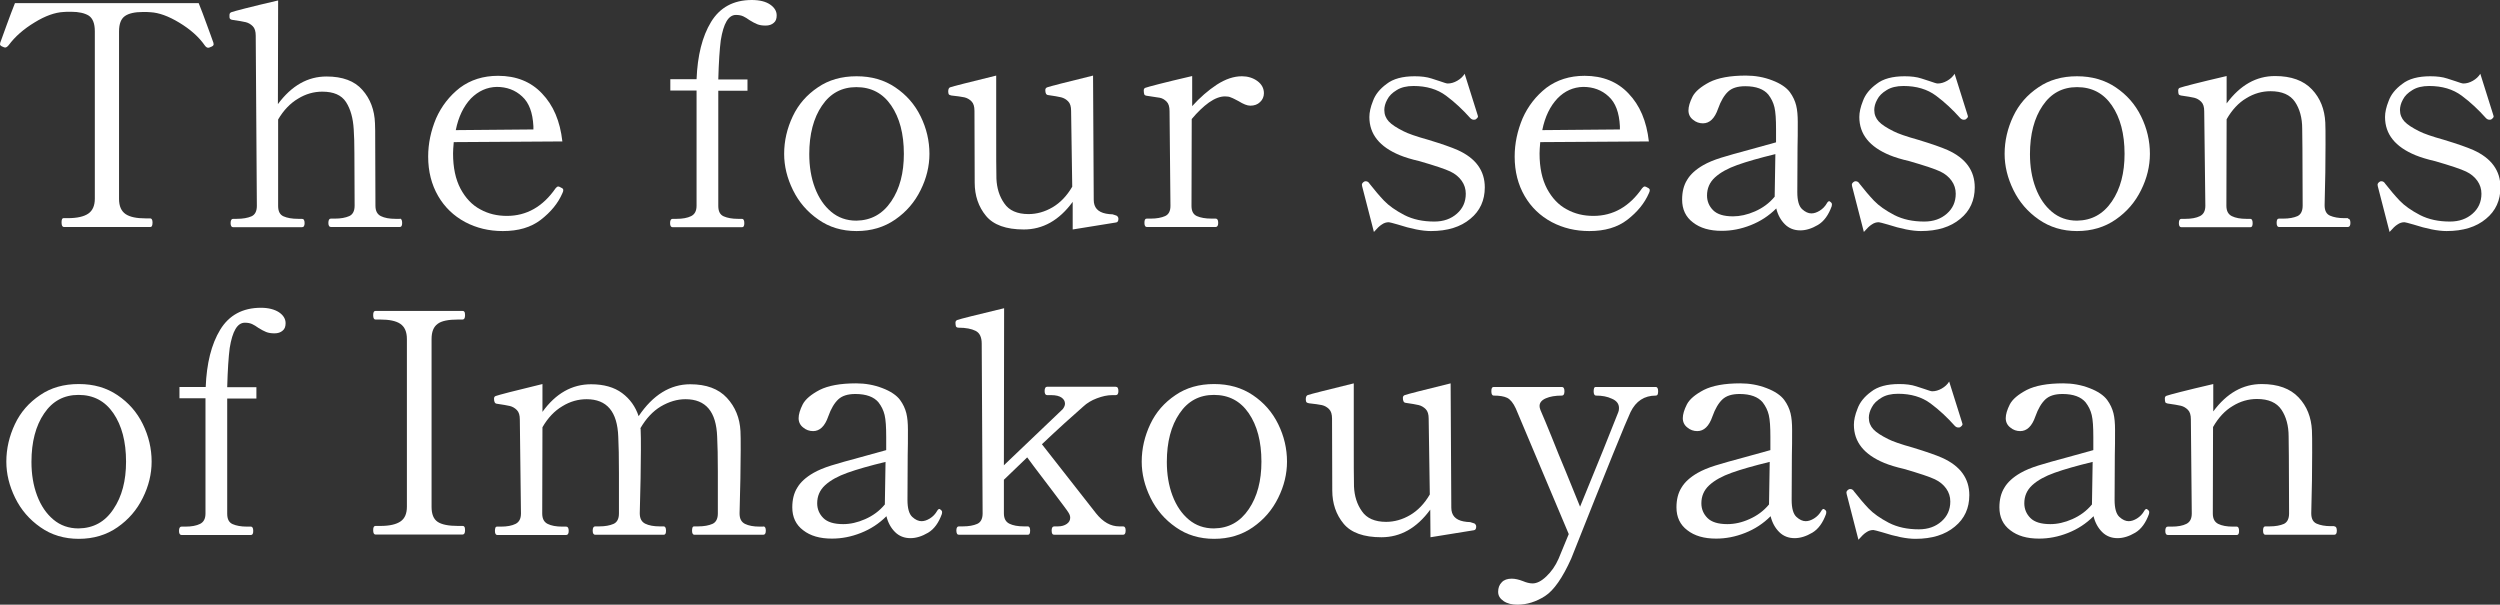<?xml version="1.0" encoding="utf-8"?>
<!-- Generator: Adobe Illustrator 28.0.0, SVG Export Plug-In . SVG Version: 6.00 Build 0)  -->
<svg version="1.1" id="レイヤー_1" xmlns="http://www.w3.org/2000/svg" xmlns:xlink="http://www.w3.org/1999/xlink" x="0px"
	 y="0px" viewBox="0 0 1104.7 267.2" style="enable-background:new 0 0 1104.7 267.2;" xml:space="preserve">
<rect x="0" y="0" width="1104.7" height="267.2" fill="#333333" stroke="none"/>
<style type="text/css">
	.st0{fill:#FFFFFF;}
</style>
<g>
	<g>
		<path class="st0" d="M28,100.2c-0.5,0-0.8-0.7-0.8-2c0-1.2,0.3-1.8,0.8-1.8h2c4.1,0,7.1-0.7,9-2c1.9-1.3,2.9-3.5,2.9-6.6v-74
			c0-3.4-0.9-5.7-2.7-6.9c-1.8-1.1-4.4-1.7-7.8-1.7c-1.4,0-2.5,0-3.4,0.1c-3.7,0.2-8,1.7-12.7,4.6c-4.8,2.9-8.6,6.2-11.5,10.1
			c-0.5,0.6-1,1-1.5,1c-0.3,0-0.6-0.1-1-0.3C0.5,20.4,0,20,0,19.6l0.1-0.7c0.6-1.7,1.6-4.4,2.9-8c1.3-3.6,2.5-6.7,3.6-9.5h81.2
			c1.1,2.7,2.3,5.9,3.6,9.5c1.3,3.6,2.3,6.2,2.9,8l0.1,0.7c0,0.5-0.5,0.9-1.4,1.2c-0.4,0.2-0.7,0.3-1,0.3c-0.5,0-1-0.3-1.5-1
			C87.8,16.2,84,12.9,79.2,10c-4.8-2.9-9-4.4-12.7-4.6c-0.8-0.1-2-0.1-3.4-0.1c-3.5,0-6.2,0.6-7.9,1.8c-1.7,1.2-2.6,3.4-2.6,6.8v74
			c0,3.2,1,5.4,2.9,6.7c1.9,1.3,4.9,1.9,8.9,1.9h2c0.6,0,1,0.6,1,1.8c0,1.4-0.3,2-1,2H28z"/>
		<path class="st0" d="M176.7,96.6c0.6,0,1,0.6,1,1.9c0,1.2-0.3,1.8-1,1.8h-30.5c-0.7,0-1.1-0.6-1.1-1.8c0-1.3,0.4-1.9,1.1-1.9h1.8
			c2.6,0,4.7-0.4,6.3-1.1c1.6-0.7,2.4-2.3,2.4-4.6l-0.1-23.1c0-4.3-0.1-7.8-0.3-10.7c-0.3-4.9-1.4-8.9-3.4-12
			c-2-3.1-5.5-4.6-10.5-4.6c-3.7,0-7.3,1-10.7,3.1c-3.4,2-6.4,5.1-8.8,9.2v38.2c0,2.4,0.8,3.9,2.4,4.6c1.6,0.7,3.7,1.1,6.5,1.1h1.6
			c0.8,0,1.2,0.6,1.2,1.9c0,1.2-0.4,1.8-1.2,1.8H103c-0.7,0-1.1-0.6-1.1-1.8c0-1.3,0.4-1.9,1.1-1.9h1.6c2.7,0,4.9-0.4,6.5-1.1
			c1.6-0.7,2.4-2.3,2.4-4.6L113,15.8c0-1.9-0.4-3.3-1.3-4.2c-0.9-0.9-1.9-1.5-3.1-1.8c-1.2-0.3-3.1-0.6-5.8-1
			c-0.9-0.1-1.4-0.5-1.4-1.2v-1c0-0.6,0.3-1,0.8-1.2c1.4-0.5,8.2-2.3,20.7-5.2L122.8,46c6.1-8.2,13.2-12.2,21.5-12.2
			c7.1,0,12.4,2,15.8,5.9c3.5,3.9,5.4,8.9,5.6,14.8c0.1,1.5,0.1,4.3,0.1,8.4l0.1,28c0,2.3,0.8,3.8,2.4,4.6c1.6,0.8,3.8,1.2,6.4,1.2
			H176.7z"/>
		<path class="st0" d="M248.9,84c0,0.4-0.1,0.8-0.4,1.4c-1.9,4.4-5.1,8.3-9.5,11.7c-4.4,3.4-10,5-16.8,5c-6.1,0-11.6-1.3-16.7-4
			c-5-2.7-9-6.5-11.9-11.5c-2.9-5-4.4-10.8-4.4-17.4c0-5.8,1.2-11.4,3.5-16.9c2.4-5.4,5.9-9.9,10.5-13.5c4.7-3.5,10.3-5.3,16.9-5.3
			c8,0,14.5,2.6,19.4,7.8c5,5.2,8,12.2,9,21.2l-48,0.3c-0.2,2.2-0.3,3.9-0.3,5c0,6.3,1.1,11.4,3.3,15.6c2.2,4.1,5.1,7.2,8.7,9.1
			c3.6,2,7.5,2.9,11.8,2.9c8.7,0,15.9-4.1,21.5-12.2c0.4-0.5,0.8-0.8,1.2-0.8c0.3,0,0.7,0.2,1.2,0.5C248.7,83.2,248.9,83.6,248.9,84
			z M208.1,43.5c-3.2,3.4-5.5,8-6.7,14l34.3-0.3v-1.4c-0.3-6-1.9-10.4-5-13.2c-3-2.8-6.8-4.2-11.2-4.2
			C215.2,38.5,211.4,40.2,208.1,43.5z"/>
		<path class="st0" d="M340.3,2c1.9,1.3,2.9,2.9,2.9,4.8c0,1.5-0.4,2.6-1.3,3.3c-0.9,0.8-2.1,1.2-3.6,1.2c-1.5,0-2.7-0.2-3.7-0.6
			c-1-0.4-2.1-1-3.4-1.8c-1-0.7-1.9-1.3-2.8-1.7c-0.9-0.4-1.9-0.6-3.2-0.6c-3.3,0-5.5,3.7-6.7,11.2c-0.5,3.9-0.9,9.7-1.1,17.3h12.9
			v5h-12.9v50.9c0,2.4,0.8,3.9,2.4,4.6c1.6,0.7,3.7,1.1,6.3,1.1h1.8c0.6,0,1,0.6,1,1.9c0,1.2-0.3,1.8-1,1.8h-30.7
			c-0.7,0-1.1-0.6-1.1-1.8c0-1.3,0.4-1.9,1.1-1.9h1.8c2.6,0,4.8-0.4,6.4-1.2c1.6-0.8,2.4-2.3,2.4-4.6V40h-11.6v-5h11.6
			c0.4-10.4,2.5-18.9,6.4-25.3c3.9-6.4,9.9-9.7,18-9.7C335.7,0,338.4,0.7,340.3,2z"/>
		<path class="st0" d="M361.6,97c-4.9-3.4-8.6-7.7-11.2-13c-2.6-5.3-3.9-10.6-3.9-16c0-5.8,1.3-11.3,3.8-16.6
			c2.5-5.3,6.2-9.5,11.1-12.8c4.8-3.3,10.5-4.9,17.1-4.9s12.2,1.6,17.1,4.9s8.6,7.5,11.2,12.8c2.6,5.3,3.9,10.8,3.9,16.6
			c0,5.4-1.3,10.8-3.9,16c-2.6,5.3-6.3,9.6-11.2,13s-10.6,5.1-17.1,5.1C372,102.1,366.4,100.4,361.6,97z M393.8,89
			c3.8-5.6,5.6-12.6,5.6-21c0-8.9-1.9-16-5.6-21.4c-3.7-5.4-8.8-8.1-15.4-8.1c-6.4,0-11.5,2.7-15.2,8.2c-3.7,5.4-5.6,12.6-5.6,21.4
			c0,5.4,0.8,10.4,2.5,14.9c1.7,4.5,4.1,8,7.2,10.6s6.8,3.9,11.1,3.9C384.9,97.4,390,94.6,393.8,89z"/>
		<path class="st0" d="M493.7,95.5c0.3,0.3,0.5,0.7,0.5,1.2c0,0.9-0.3,1.5-1,1.6l-19.2,3.1L474,89.2c-6,8.2-13.2,12.2-21.6,12.2
			c-7.8,0-13.4-2-16.7-6c-3.3-4-5-8.9-5-14.7l-0.1-31.7c0-1.9-0.4-3.3-1.3-4.2c-0.9-0.9-1.9-1.5-3.2-1.8c-1.3-0.3-3.2-0.5-5.7-0.8
			c-0.6-0.1-1-0.3-1.2-0.6c-0.1-0.3-0.2-0.7-0.2-1.2c0-1,0.3-1.6,0.8-1.8c1.4-0.5,8.2-2.2,20.4-5.2v20.3c0,14.7,0,23.1,0.1,25.3
			c0.2,4.2,1.3,7.8,3.5,10.9c2.1,3.1,5.7,4.7,10.7,4.7c3.6,0,7.2-1,10.6-3c3.4-2,6.3-5,8.7-9.1l-0.5-33.5c0-1.9-0.4-3.3-1.3-4.2
			c-0.9-0.9-1.9-1.5-3.1-1.8c-1.2-0.3-3.1-0.6-5.8-1c-0.8-0.1-1.2-0.8-1.2-2.2c0-0.6,0.3-1,0.8-1.2c1.4-0.5,8.1-2.2,20.3-5.2
			l0.3,54.9c0,3.4,1.8,5.4,5.4,6.1c1.1,0.2,2,0.3,2.9,0.3C492.7,95.1,493.4,95.2,493.7,95.5z"/>
		<path class="st0" d="M555.6,35.8c1.9,1.4,2.9,3.2,2.9,5.4c0,1.5-0.6,2.9-1.7,3.9c-1.1,1.1-2.6,1.6-4.3,1.6c-1.4,0-3.1-0.7-5.2-2
			c-1.4-0.7-2.4-1.3-3.3-1.6c-0.8-0.4-1.7-0.5-2.7-0.5c-2.2,0-4.5,0.9-7.1,2.7c-2.5,1.8-5.1,4.3-7.6,7.3L526.5,91
			c0,2.3,0.8,3.8,2.4,4.5c1.6,0.7,3.7,1.1,6.5,1.1h1.8c0.7,0,1.1,0.6,1.1,1.9c0,1.2-0.4,1.8-1.1,1.8h-30.5c-0.6,0-1-0.6-1-1.8
			c0-1.3,0.3-1.9,1-1.9h1.8c2.6,0,4.7-0.4,6.3-1.1c1.6-0.7,2.4-2.2,2.4-4.5l-0.4-41.9c0-1.9-0.4-3.3-1.3-4.2c-0.9-0.9-1.9-1.5-3-1.7
			c-1.1-0.2-3.1-0.5-5.9-0.9c-0.5-0.1-0.9-0.3-1-0.7c-0.1-0.4-0.2-0.9-0.2-1.6c0-0.6,0.2-1,0.7-1.2c1.4-0.5,8.2-2.3,20.7-5.2v13.3
			c3.4-3.8,7.1-7,10.9-9.5c3.9-2.5,7.5-3.7,11.1-3.7C551.3,33.7,553.7,34.4,555.6,35.8z"/>
		<path class="st0" d="M601.9,82.3l-0.1-0.7c0-0.5,0.4-1,1.1-1.4c0.2-0.1,0.4-0.1,0.7-0.1c0.6,0,1.2,0.4,1.6,1.1
			c2.2,2.8,4.3,5.3,6.4,7.5c2.1,2.2,5.1,4.3,8.9,6.3c3.9,2,8.3,2.9,13.3,2.9c4.1,0,7.4-1.2,10-3.5c2.6-2.3,3.9-5.2,3.9-8.8
			c0-2.1-0.6-4-1.8-5.7c-1.2-1.7-2.9-3.1-5-4.1c-2.3-1.1-6.8-2.6-13.7-4.6c-3.5-0.8-6.4-1.7-8.6-2.6c-9-3.7-13.5-9.3-13.5-16.9
			c0-2,0.5-4.4,1.6-7.1c1-2.8,3-5.3,6-7.5c2.9-2.3,7.1-3.4,12.4-3.4c2.9,0,5.4,0.3,7.5,1c2.1,0.7,3.4,1.1,3.7,1.2
			c1.7,0.6,2.9,1,3.4,1c1.4,0,2.8-0.4,4.2-1.2c1.4-0.8,2.5-1.8,3.3-3.1l5.6,17.8l0.3,1c0,0.5-0.4,0.9-1.1,1.4
			c-0.2,0.1-0.5,0.1-0.8,0.1c-0.5,0-1-0.2-1.5-0.7c-3.3-3.7-6.8-7-10.7-9.9c-3.9-2.9-8.7-4.3-14.4-4.3c-3,0-5.5,0.6-7.4,1.8
			c-2,1.2-3.4,2.6-4.2,4.2c-0.9,1.6-1.3,3.2-1.3,4.6c0,2,0.7,3.7,2,5.1c1.3,1.4,3.5,2.8,6.5,4.3c1.9,1,5.6,2.3,11,3.8
			c5.9,1.8,10.2,3.3,12.9,4.5c8,3.6,12,9.1,12,16.5c0,5.7-2.1,10.4-6.4,13.9c-4.3,3.6-10.1,5.4-17.4,5.4c-3.9,0-8.8-1-14.7-2.9
			c-2.2-0.6-3.5-1-3.9-1c-1.1,0-2.1,0.3-3.1,1c-1,0.6-2.1,1.7-3.5,3.3L601.9,82.3z"/>
		<path class="st0" d="M729,84c0,0.4-0.1,0.8-0.4,1.4c-1.9,4.4-5.1,8.3-9.5,11.7c-4.4,3.4-10,5-16.8,5c-6.1,0-11.6-1.3-16.7-4
			c-5-2.7-9-6.5-11.9-11.5c-2.9-5-4.4-10.8-4.4-17.4c0-5.8,1.2-11.4,3.5-16.9c2.4-5.4,5.9-9.9,10.5-13.5c4.7-3.5,10.3-5.3,16.9-5.3
			c8,0,14.5,2.6,19.4,7.8c5,5.2,8,12.2,9,21.2l-48,0.3c-0.2,2.2-0.3,3.9-0.3,5c0,6.3,1.1,11.4,3.3,15.6c2.2,4.1,5.1,7.2,8.7,9.1
			c3.6,2,7.5,2.9,11.8,2.9c8.7,0,15.9-4.1,21.5-12.2c0.4-0.5,0.8-0.8,1.2-0.8c0.3,0,0.7,0.2,1.2,0.5C728.7,83.2,729,83.6,729,84z
			 M688.2,43.5c-3.2,3.4-5.5,8-6.7,14l34.3-0.3v-1.4c-0.3-6-1.9-10.4-5-13.2c-3-2.8-6.8-4.2-11.2-4.2
			C695.2,38.5,691.4,40.2,688.2,43.5z"/>
		<path class="st0" d="M809.5,90.3l-0.1,0.8c-1.4,3.9-3.4,6.7-6.1,8.3s-5.3,2.4-7.8,2.4c-2.7,0-5-0.9-6.8-2.7
			c-1.8-1.8-3.1-4.1-3.8-7c-3.3,3.3-7,5.7-11.3,7.4c-4.3,1.7-8.5,2.5-12.8,2.5c-5.3,0-9.5-1.2-12.7-3.7c-3.2-2.4-4.8-5.8-4.8-10.1
			c0-3.4,0.7-6.3,2.2-8.7c1.4-2.4,3.8-4.6,7.1-6.5c2.1-1.2,4.7-2.3,7.9-3.3c3.2-1,7.5-2.2,13.1-3.7l11.2-3.1v-5.8
			c0-4.4-0.2-7.6-0.7-9.7c-0.5-2.1-1.4-3.9-2.7-5.6c-2-2.4-5.4-3.7-10.2-3.7c-3.4,0-5.9,0.8-7.6,2.4c-1.7,1.6-3.2,4.1-4.4,7.5
			c-1.5,4.4-3.8,6.5-6.7,6.5c-1.6,0-3.1-0.5-4.4-1.6c-1.3-1-2-2.4-2-4.1c0-1.7,0.6-3.7,1.8-6.1c1.2-2.3,3.7-4.4,7.5-6.4
			c3.8-1.9,9.1-2.9,16.1-2.9c4.1,0,8,0.7,11.6,2.1c3.7,1.4,6.3,3.2,7.8,5.2c1.4,1.9,2.3,3.9,2.8,5.9c0.5,2,0.7,4.5,0.7,7.3
			c0,4.3,0,8-0.1,11.3l-0.1,19.7c0,3.7,0.7,6.2,2.1,7.5c1.4,1.3,2.8,1.9,4.1,1.9c1.2,0,2.4-0.4,3.7-1.2c1.3-0.8,2.4-1.9,3.3-3.5
			c0.3-0.5,0.6-0.7,1-0.7C809.1,89.4,809.5,89.7,809.5,90.3z M775.5,93.4c3.4-1.5,6.3-3.6,8.7-6.5v-0.4l0.3-18.4
			c-7,1.7-12.6,3.3-16.8,4.8c-4.2,1.5-7.5,3.3-9.9,5.5c-2.4,2.2-3.5,4.9-3.5,8c0,2.5,0.9,4.7,2.7,6.5c1.8,1.8,4.7,2.7,8.8,2.7
			C768.8,95.6,772.1,94.9,775.5,93.4z"/>
		<path class="st0" d="M818.4,82.3l-0.1-0.7c0-0.5,0.4-1,1.1-1.4c0.2-0.1,0.4-0.1,0.7-0.1c0.6,0,1.2,0.4,1.6,1.1
			c2.2,2.8,4.3,5.3,6.4,7.5c2.1,2.2,5.1,4.3,8.9,6.3c3.9,2,8.3,2.9,13.3,2.9c4.1,0,7.4-1.2,10-3.5c2.6-2.3,3.9-5.2,3.9-8.8
			c0-2.1-0.6-4-1.8-5.7c-1.2-1.7-2.9-3.1-5-4.1c-2.3-1.1-6.8-2.6-13.7-4.6c-3.5-0.8-6.4-1.7-8.6-2.6c-9-3.7-13.5-9.3-13.5-16.9
			c0-2,0.5-4.4,1.6-7.1c1-2.8,3-5.3,6-7.5c2.9-2.3,7.1-3.4,12.4-3.4c2.9,0,5.4,0.3,7.5,1c2.1,0.7,3.4,1.1,3.7,1.2
			c1.7,0.6,2.9,1,3.4,1c1.4,0,2.8-0.4,4.2-1.2c1.4-0.8,2.5-1.8,3.3-3.1l5.6,17.8l0.3,1c0,0.5-0.4,0.9-1.1,1.4
			c-0.2,0.1-0.5,0.1-0.8,0.1c-0.5,0-1-0.2-1.5-0.7c-3.3-3.7-6.8-7-10.7-9.9c-3.9-2.9-8.7-4.3-14.4-4.3c-3,0-5.5,0.6-7.4,1.8
			c-2,1.2-3.4,2.6-4.2,4.2c-0.9,1.6-1.3,3.2-1.3,4.6c0,2,0.7,3.7,2,5.1c1.3,1.4,3.5,2.8,6.5,4.3c1.9,1,5.6,2.3,11,3.8
			c5.9,1.8,10.2,3.3,12.9,4.5c8,3.6,12,9.1,12,16.5c0,5.7-2.1,10.4-6.4,13.9c-4.3,3.6-10.1,5.4-17.4,5.4c-3.9,0-8.8-1-14.7-2.9
			c-2.2-0.6-3.5-1-3.9-1c-1.1,0-2.1,0.3-3.1,1c-1,0.6-2.1,1.7-3.5,3.3L818.4,82.3z"/>
		<path class="st0" d="M900.9,97c-4.9-3.4-8.6-7.7-11.2-13c-2.6-5.3-3.9-10.6-3.9-16c0-5.8,1.3-11.3,3.8-16.6
			c2.5-5.3,6.2-9.5,11.1-12.8c4.8-3.3,10.5-4.9,17.1-4.9c6.5,0,12.2,1.6,17.1,4.9c4.9,3.3,8.6,7.5,11.2,12.8
			c2.6,5.3,3.9,10.8,3.9,16.6c0,5.4-1.3,10.8-3.9,16c-2.6,5.3-6.3,9.6-11.2,13c-4.9,3.4-10.6,5.1-17.1,5.1
			C911.4,102.1,905.8,100.4,900.9,97z M933.2,89c3.8-5.6,5.6-12.6,5.6-21c0-8.9-1.9-16-5.6-21.4c-3.7-5.4-8.8-8.1-15.4-8.1
			c-6.4,0-11.5,2.7-15.2,8.2c-3.7,5.4-5.6,12.6-5.6,21.4c0,5.4,0.8,10.4,2.5,14.9c1.7,4.5,4.1,8,7.2,10.6s6.8,3.9,11.1,3.9
			C924.3,97.4,929.4,94.6,933.2,89z"/>
		<path class="st0" d="M1037.5,96.6c0.7,0,1.1,0.6,1.1,1.9c0,1.2-0.4,1.8-1.1,1.8h-30.5c-0.6,0-1-0.6-1-1.8c0-1.3,0.3-1.9,1-1.9h1.9
			c2.6,0,4.7-0.4,6.3-1.1c1.5-0.7,2.3-2.3,2.3-4.6l-0.1-25.3l-0.1-8.7c0-4.8-1.1-8.8-3.2-11.9c-2.1-3.1-5.7-4.7-10.8-4.7
			c-3.7,0-7.3,1-10.7,3.1c-3.4,2-6.3,5.1-8.7,9.3l-0.1,38.2c0,2.3,0.8,3.8,2.4,4.6c1.6,0.8,3.8,1.2,6.4,1.2h1.8c0.6,0,1,0.6,1,1.9
			c0,1.2-0.3,1.8-1,1.8h-30.5c-0.7,0-1.1-0.6-1.1-1.8c0-1.3,0.4-1.9,1.1-1.9h1.8c2.6,0,4.8-0.4,6.4-1.2c1.6-0.8,2.4-2.3,2.4-4.6
			L974,49.2c0-1.9-0.4-3.3-1.3-4.2c-0.9-0.9-1.9-1.5-3.1-1.8c-1.2-0.3-3.2-0.6-5.9-1c-0.5-0.1-0.9-0.3-1-0.6
			c-0.1-0.3-0.2-0.8-0.2-1.6c0-0.6,0.2-1,0.7-1.2c1.4-0.5,8.2-2.3,20.7-5.2v12.1c6-8.1,13.1-12.1,21.4-12.1c7.2,0,12.6,2,16.3,5.9
			c3.7,3.9,5.6,8.8,5.9,14.6c0.1,1.6,0.1,4.9,0.1,9.8c0,7.4-0.1,16.4-0.4,26.8c0,2.4,0.8,3.9,2.4,4.6c1.6,0.7,3.7,1.1,6.3,1.1
			H1037.5z"/>
		<path class="st0" d="M1050.7,82.3l-0.1-0.7c0-0.5,0.4-1,1.1-1.4c0.2-0.1,0.4-0.1,0.7-0.1c0.6,0,1.2,0.4,1.6,1.1
			c2.2,2.8,4.3,5.3,6.4,7.5c2.1,2.2,5.1,4.3,8.9,6.3c3.9,2,8.3,2.9,13.3,2.9c4.1,0,7.4-1.2,10-3.5c2.6-2.3,3.9-5.2,3.9-8.8
			c0-2.1-0.6-4-1.8-5.7c-1.2-1.7-2.9-3.1-5-4.1c-2.3-1.1-6.8-2.6-13.7-4.6c-3.5-0.8-6.4-1.7-8.6-2.6c-9-3.7-13.5-9.3-13.5-16.9
			c0-2,0.5-4.4,1.6-7.1c1-2.8,3-5.3,6-7.5c2.9-2.3,7.1-3.4,12.4-3.4c2.9,0,5.4,0.3,7.5,1c2.1,0.7,3.4,1.1,3.7,1.2
			c1.7,0.6,2.9,1,3.4,1c1.4,0,2.8-0.4,4.2-1.2c1.4-0.8,2.5-1.8,3.3-3.1l5.6,17.8l0.3,1c0,0.5-0.4,0.9-1.1,1.4
			c-0.2,0.1-0.5,0.1-0.8,0.1c-0.5,0-1-0.2-1.5-0.7c-3.3-3.7-6.8-7-10.7-9.9c-3.9-2.9-8.7-4.3-14.4-4.3c-3,0-5.5,0.6-7.4,1.8
			c-2,1.2-3.4,2.6-4.2,4.2c-0.9,1.6-1.3,3.2-1.3,4.6c0,2,0.7,3.7,2,5.1c1.3,1.4,3.5,2.8,6.5,4.3c1.9,1,5.6,2.3,11,3.8
			c5.9,1.8,10.2,3.3,12.9,4.5c8,3.6,12,9.1,12,16.5c0,5.7-2.1,10.4-6.4,13.9c-4.3,3.6-10.1,5.4-17.4,5.4c-3.9,0-8.8-1-14.7-2.9
			c-2.2-0.6-3.5-1-3.9-1c-1.1,0-2.1,0.3-3.1,1c-1,0.6-2.1,1.7-3.5,3.3L1050.7,82.3z"/>
		<path class="st0" d="M17.9,233c-4.9-3.4-8.6-7.7-11.2-13c-2.6-5.3-3.9-10.6-3.9-16c0-5.8,1.3-11.3,3.8-16.6
			c2.5-5.3,6.2-9.5,11.1-12.8c4.8-3.3,10.5-4.9,17.1-4.9s12.2,1.6,17.1,4.9c4.9,3.3,8.6,7.5,11.2,12.8c2.6,5.3,3.9,10.8,3.9,16.6
			c0,5.4-1.3,10.8-3.9,16c-2.6,5.3-6.3,9.6-11.2,13c-4.9,3.4-10.6,5.1-17.1,5.1C28.4,238.1,22.7,236.4,17.9,233z M50.1,225
			c3.8-5.6,5.6-12.6,5.6-21c0-8.9-1.9-16-5.6-21.4c-3.7-5.4-8.8-8.1-15.4-8.1c-6.4,0-11.5,2.7-15.2,8.2c-3.7,5.4-5.6,12.6-5.6,21.4
			c0,5.4,0.8,10.4,2.5,14.9c1.7,4.5,4.1,8,7.2,10.6s6.8,3.9,11.1,3.9C41.3,233.4,46.4,230.6,50.1,225z"/>
		<path class="st0" d="M123.3,138c1.9,1.3,2.9,2.9,2.9,4.8c0,1.5-0.4,2.6-1.3,3.3c-0.9,0.8-2.1,1.2-3.6,1.2c-1.5,0-2.7-0.2-3.7-0.6
			c-1-0.4-2.1-1-3.4-1.8c-1-0.7-1.9-1.3-2.8-1.7c-0.9-0.4-1.9-0.6-3.2-0.6c-3.3,0-5.5,3.7-6.7,11.2c-0.5,3.9-0.9,9.7-1.1,17.3h12.9
			v5h-12.9v50.9c0,2.4,0.8,3.9,2.4,4.6c1.6,0.7,3.7,1.1,6.3,1.1h1.8c0.6,0,1,0.6,1,1.9c0,1.2-0.3,1.8-1,1.8H80.2
			c-0.7,0-1.1-0.6-1.1-1.8c0-1.3,0.4-1.9,1.1-1.9H82c2.6,0,4.8-0.4,6.4-1.2c1.6-0.8,2.4-2.3,2.4-4.6V176H79.3v-5h11.6
			c0.4-10.4,2.5-18.9,6.4-25.3c3.9-6.4,9.9-9.7,18-9.7C118.6,136,121.3,136.7,123.3,138z"/>
		<path class="st0" d="M165.9,236.2c-0.6,0-1-0.6-1-1.9c0-1.3,0.3-1.9,1-1.9h2.2c4.1,0,7-0.7,8.9-2c1.9-1.3,2.8-3.5,2.8-6.5v-74.1
			c0-3.2-1-5.4-2.9-6.7c-1.9-1.3-4.9-1.9-8.8-1.9h-2.2c-0.6,0-1-0.6-1-1.9c0-1.3,0.3-1.9,1-1.9h38.5c0.5,0,0.7,0.2,0.9,0.5
			c0.1,0.3,0.2,0.8,0.2,1.4c0,1.3-0.4,1.9-1.1,1.9h-2c-4.3,0-7.3,0.6-9,1.9c-1.8,1.3-2.7,3.5-2.7,6.7V224c0,3.2,0.9,5.4,2.7,6.6
			c1.8,1.2,4.8,1.8,9,1.8h2c0.5,0,0.7,0.2,0.9,0.5c0.1,0.3,0.2,0.8,0.2,1.4c0,1.3-0.4,1.9-1.1,1.9H165.9z"/>
		<path class="st0" d="M337.3,232.6c0.7,0,1.1,0.6,1.1,1.9c0,1.2-0.4,1.8-1.1,1.8h-30.5c-0.6,0-1-0.6-1-1.8c0-0.6,0.1-1.1,0.2-1.4
			c0.1-0.3,0.4-0.5,0.7-0.5h1.8c2.6,0,4.7-0.4,6.3-1.1c1.6-0.7,2.4-2.3,2.4-4.6v-18.5c0-6.4-0.1-11.6-0.3-15.4
			c-0.4-11.1-5-16.6-14-16.6c-3.7,0-7.3,1.1-10.9,3.2c-3.5,2.1-6.5,5.3-9,9.6c0.1,0.3,0.1,0.7,0.1,1.2c0.1,1.5,0.1,4.3,0.1,8.4
			c0,7.5-0.2,16.9-0.5,28c0,2.3,0.8,3.8,2.4,4.6c1.6,0.8,3.8,1.2,6.4,1.2h1.8c0.6,0,1,0.6,1,1.9c0,1.2-0.3,1.8-1,1.8H263
			c-0.7,0-1.1-0.6-1.1-1.8c0-1.3,0.4-1.9,1.1-1.9h1.8c2.6,0,4.7-0.4,6.3-1.1c1.6-0.7,2.4-2.3,2.4-4.6V209c0-6.9-0.1-12.2-0.3-16
			c-0.4-11.1-5-16.6-14-16.6c-3.7,0-7.3,1-10.7,3.1c-3.4,2-6.4,5.1-8.8,9.3l-0.1,38.1c0,2.3,0.8,3.8,2.4,4.6
			c1.6,0.8,3.8,1.2,6.4,1.2h1.8c0.7,0,1.1,0.6,1.1,1.9c0,1.2-0.4,1.8-1.1,1.8h-30.5c-0.6,0-1-0.6-1-1.8c0-0.6,0.1-1.1,0.2-1.4
			c0.1-0.3,0.4-0.5,0.7-0.5h1.8c2.6,0,4.8-0.4,6.4-1.2c1.6-0.8,2.4-2.3,2.4-4.6l-0.5-41.5c0-1.9-0.4-3.3-1.3-4.2
			c-0.9-0.9-1.9-1.5-3.1-1.8c-1.2-0.3-3.2-0.6-5.8-1c-0.8-0.1-1.2-0.8-1.2-2.2c0-0.6,0.2-1,0.7-1.2c1.4-0.5,8.2-2.3,20.7-5.3V182
			c5.9-8.2,13.1-12.2,21.5-12.2c5.6,0,10.2,1.3,13.7,3.9c3.5,2.6,5.9,6,7.3,10.2c6.3-9.4,14-14.1,22.8-14.1c7.1,0,12.5,2,16.2,6
			c3.7,4,5.7,8.9,6,14.7c0.1,1.5,0.1,4.3,0.1,8.4c0,7.5-0.2,16.9-0.5,28c0,2.3,0.8,3.8,2.4,4.6c1.6,0.8,3.8,1.2,6.4,1.2H337.3z"/>
		<path class="st0" d="M416.3,226.3l-0.1,0.8c-1.4,3.9-3.4,6.7-6.1,8.3c-2.7,1.6-5.3,2.4-7.8,2.4c-2.7,0-5-0.9-6.8-2.7
			c-1.8-1.8-3.1-4.1-3.8-7c-3.3,3.3-7,5.7-11.3,7.4c-4.3,1.7-8.5,2.5-12.8,2.5c-5.3,0-9.5-1.2-12.7-3.7c-3.2-2.4-4.8-5.8-4.8-10.1
			c0-3.4,0.7-6.3,2.2-8.7c1.4-2.4,3.8-4.6,7.1-6.5c2.1-1.2,4.7-2.3,7.9-3.3c3.2-1,7.5-2.2,13.1-3.7l11.2-3.1v-5.8
			c0-4.4-0.2-7.6-0.7-9.7c-0.5-2.1-1.4-3.9-2.7-5.6c-2-2.4-5.4-3.7-10.2-3.7c-3.4,0-5.9,0.8-7.6,2.4c-1.7,1.6-3.2,4.1-4.4,7.5
			c-1.5,4.4-3.8,6.5-6.7,6.5c-1.6,0-3.1-0.5-4.4-1.6c-1.3-1-2-2.4-2-4.1c0-1.7,0.6-3.7,1.8-6.1c1.2-2.3,3.7-4.4,7.5-6.4
			c3.8-1.9,9.1-2.9,16.1-2.9c4.1,0,8,0.7,11.6,2.1c3.7,1.4,6.3,3.2,7.8,5.2c1.4,1.9,2.3,3.9,2.8,5.9c0.5,2,0.7,4.5,0.7,7.3
			c0,4.3,0,8-0.1,11.3l-0.1,19.7c0,3.7,0.7,6.2,2.1,7.5c1.4,1.3,2.8,1.9,4.1,1.9c1.2,0,2.4-0.4,3.7-1.2c1.3-0.8,2.4-1.9,3.3-3.5
			c0.3-0.5,0.6-0.7,1-0.7C415.9,225.4,416.3,225.7,416.3,226.3z M382.3,229.4c3.4-1.5,6.3-3.6,8.7-6.5v-0.4l0.3-18.4
			c-7,1.7-12.6,3.3-16.8,4.8s-7.5,3.3-9.9,5.5c-2.4,2.2-3.5,4.9-3.5,8c0,2.5,0.9,4.7,2.7,6.5c1.8,1.8,4.7,2.7,8.8,2.7
			C375.7,231.6,378.9,230.9,382.3,229.4z"/>
		<path class="st0" d="M496.3,232.6c0.7,0,1.1,0.6,1.1,1.8c0,1.3-0.4,1.9-1.1,1.9h-30.3c-0.5,0-0.8-0.1-1-0.4
			c-0.2-0.3-0.3-0.8-0.3-1.5c0-1.2,0.4-1.8,1.2-1.8h1.6c1.6,0,2.9-0.4,3.9-1.1c1-0.7,1.5-1.6,1.5-2.7c0-0.7-0.2-1.4-0.7-2.2
			c-0.5-0.9-2.8-3.9-6.7-9.1c-3.9-5.2-6.8-8.9-8.5-11.2l-3.1-4.2l-10.3,9.9v14.8c0,2.3,0.8,3.8,2.4,4.6c1.6,0.8,3.8,1.2,6.4,1.2h1.8
			c0.6,0,1,0.6,1,1.8c0,1.3-0.3,1.9-1,1.9h-30.5c-0.7,0-1.1-0.6-1.1-1.9c0-1.2,0.4-1.8,1.1-1.8h1.8c2.6,0,4.7-0.4,6.3-1.1
			c1.6-0.7,2.4-2.3,2.4-4.6l-0.4-75.1c0-2.8-0.9-4.7-2.7-5.6c-1.8-0.9-4.3-1.4-7.5-1.4c-0.6,0-1-0.2-1.2-0.6
			c-0.1-0.4-0.2-0.9-0.2-1.6c0-0.6,0.3-1,0.8-1.2c1.4-0.5,8.2-2.2,20.7-5.2l-0.1,69.4l26-24.8c0.6-0.8,1-1.6,1-2.4
			c0-1.1-0.5-2-1.5-2.7c-1-0.7-2.5-1.1-4.6-1.1h-1.8c-0.7,0-1.1-0.6-1.1-1.8c0-1.3,0.4-1.9,1.1-1.9H493c0.8,0,1.2,0.6,1.2,1.9
			c0,1.2-0.4,1.8-1.2,1.8h-1.6c-2.1,0-4.3,0.5-6.7,1.4c-2.4,0.9-4.4,2.1-6.1,3.7c-4.7,4.1-10.8,9.6-18.2,16.6l23.9,30.5
			c3.1,3.9,6.5,5.8,10.3,5.8H496.3z"/>
		<path class="st0" d="M519.6,233c-4.9-3.4-8.6-7.7-11.2-13c-2.6-5.3-3.9-10.6-3.9-16c0-5.8,1.3-11.3,3.8-16.6
			c2.5-5.3,6.2-9.5,11.1-12.8c4.8-3.3,10.5-4.9,17.1-4.9c6.5,0,12.2,1.6,17.1,4.9c4.9,3.3,8.6,7.5,11.2,12.8
			c2.6,5.3,3.9,10.8,3.9,16.6c0,5.4-1.3,10.8-3.9,16c-2.6,5.3-6.3,9.6-11.2,13c-4.9,3.4-10.6,5.1-17.1,5.1
			C530.1,238.1,524.4,236.4,519.6,233z M551.8,225c3.8-5.6,5.6-12.6,5.6-21c0-8.9-1.9-16-5.6-21.4c-3.7-5.4-8.8-8.1-15.4-8.1
			c-6.4,0-11.5,2.7-15.2,8.2c-3.7,5.4-5.6,12.6-5.6,21.4c0,5.4,0.8,10.4,2.5,14.9c1.7,4.5,4.1,8,7.2,10.6s6.8,3.9,11.1,3.9
			C543,233.4,548,230.6,551.8,225z"/>
		<path class="st0" d="M651.8,231.5c0.3,0.3,0.5,0.7,0.5,1.2c0,0.9-0.3,1.5-1,1.6l-19.2,3.1l-0.1-12.2c-6,8.2-13.2,12.2-21.6,12.2
			c-7.8,0-13.4-2-16.7-6c-3.3-4-5-8.9-5-14.7l-0.1-31.7c0-1.9-0.4-3.3-1.3-4.2c-0.9-0.9-1.9-1.5-3.2-1.8c-1.3-0.3-3.2-0.5-5.7-0.8
			c-0.6-0.1-1-0.3-1.2-0.6c-0.1-0.3-0.2-0.7-0.2-1.2c0-1,0.3-1.6,0.8-1.8c1.4-0.5,8.2-2.2,20.4-5.2v20.3c0,14.7,0,23.1,0.1,25.3
			c0.2,4.2,1.3,7.8,3.5,10.9c2.1,3.1,5.7,4.7,10.7,4.7c3.6,0,7.2-1,10.6-3c3.4-2,6.3-5,8.7-9.1l-0.5-33.5c0-1.9-0.4-3.3-1.3-4.2
			c-0.9-0.9-1.9-1.5-3.1-1.8c-1.2-0.3-3.1-0.6-5.8-1c-0.8-0.1-1.2-0.8-1.2-2.2c0-0.6,0.3-1,0.8-1.2c1.4-0.5,8.1-2.2,20.3-5.2
			l0.3,54.9c0,3.4,1.8,5.4,5.4,6.1c1.1,0.2,2,0.3,2.9,0.3C650.7,231.1,651.5,231.2,651.8,231.5z"/>
		<path class="st0" d="M731.7,171c0.6,0,1,0.6,1,1.9c0,1.3-0.3,1.9-1,1.9c-5.1,0-8.8,2.4-11.2,7.3c-1.7,3.5-10.5,25.1-26.2,64.7
			c-3.8,8.5-7.7,14.1-11.6,16.6c-3.9,2.5-8,3.8-12.2,3.8c-2.4,0-4.5-0.5-6.1-1.6c-1.6-1.1-2.4-2.4-2.4-4.1c0-1.7,0.5-3.1,1.6-4.2
			c1-1.1,2.5-1.6,4.4-1.6c1.5,0,3.2,0.4,5,1.1c1.4,0.6,2.9,1,4.2,1c1.9,0,3.9-1,6.1-3.1s4-4.6,5.4-7.8l4.5-10.9l-23.4-55.5
			c-1.1-2.4-2.4-4-3.8-4.7c-1.5-0.7-3.4-1-6-1c-0.6,0-1-0.6-1-1.9c0-1.3,0.3-1.9,1-1.9h30.2c0.7,0,1.1,0.6,1.1,1.9
			c0,1.3-0.4,1.9-1.1,1.9c-2.9,0-5.3,0.4-7.1,1.2c-1.9,0.8-2.8,2-2.8,3.4c0,0.5,0.1,1,0.4,1.8c1.3,2.9,2.9,6.9,5,12
			c2,5.1,4.1,10.2,6.2,15.2l6.3,15.5c3.7-9,7.1-17.3,10.2-25c3.1-7.7,5.3-13.3,6.7-16.8c0.2-0.5,0.3-1,0.3-1.8c0-1.8-1-3.2-3.1-4.1
			c-2.1-1-4.4-1.4-7.1-1.4c-0.6,0-1-0.6-1-1.9c0-0.6,0.1-1.1,0.2-1.4c0.1-0.3,0.4-0.5,0.7-0.5H731.7z"/>
		<path class="st0" d="M807,226.3l-0.1,0.8c-1.4,3.9-3.4,6.7-6.1,8.3s-5.3,2.4-7.8,2.4c-2.7,0-5-0.9-6.8-2.7c-1.8-1.8-3.1-4.1-3.8-7
			c-3.3,3.3-7,5.7-11.3,7.4c-4.3,1.7-8.5,2.5-12.8,2.5c-5.3,0-9.5-1.2-12.7-3.7c-3.2-2.4-4.8-5.8-4.8-10.1c0-3.4,0.7-6.3,2.2-8.7
			c1.4-2.4,3.8-4.6,7.1-6.5c2.1-1.2,4.7-2.3,7.9-3.3c3.2-1,7.5-2.2,13.1-3.7l11.2-3.1v-5.8c0-4.4-0.2-7.6-0.7-9.7
			c-0.5-2.1-1.4-3.9-2.7-5.6c-2-2.4-5.4-3.7-10.2-3.7c-3.4,0-5.9,0.8-7.6,2.4c-1.7,1.6-3.2,4.1-4.4,7.5c-1.5,4.4-3.8,6.5-6.7,6.5
			c-1.6,0-3.1-0.5-4.4-1.6c-1.3-1-2-2.4-2-4.1c0-1.7,0.6-3.7,1.8-6.1c1.2-2.3,3.7-4.4,7.5-6.4c3.8-1.9,9.1-2.9,16.1-2.9
			c4.1,0,8,0.7,11.6,2.1c3.7,1.4,6.3,3.2,7.8,5.2c1.4,1.9,2.3,3.9,2.8,5.9c0.5,2,0.7,4.5,0.7,7.3c0,4.3,0,8-0.1,11.3l-0.1,19.7
			c0,3.7,0.7,6.2,2.1,7.5c1.4,1.3,2.8,1.9,4.1,1.9c1.2,0,2.4-0.4,3.7-1.2c1.3-0.8,2.4-1.9,3.3-3.5c0.3-0.5,0.6-0.7,1-0.7
			C806.7,225.4,807,225.7,807,226.3z M773,229.4c3.4-1.5,6.3-3.6,8.7-6.5v-0.4l0.3-18.4c-7,1.7-12.6,3.3-16.8,4.8
			c-4.2,1.5-7.5,3.3-9.9,5.5c-2.4,2.2-3.5,4.9-3.5,8c0,2.5,0.9,4.7,2.7,6.5c1.8,1.8,4.7,2.7,8.8,2.7
			C766.4,231.6,769.7,230.9,773,229.4z"/>
		<path class="st0" d="M816,218.3l-0.1-0.7c0-0.5,0.4-1,1.1-1.4c0.2-0.1,0.4-0.1,0.7-0.1c0.6,0,1.2,0.4,1.6,1.1
			c2.2,2.8,4.3,5.3,6.4,7.5c2.1,2.2,5.1,4.3,8.9,6.3c3.9,2,8.3,2.9,13.3,2.9c4.1,0,7.4-1.2,10-3.5c2.6-2.3,3.9-5.2,3.9-8.8
			c0-2.1-0.6-4-1.8-5.7c-1.2-1.7-2.9-3.1-5-4.1c-2.3-1.1-6.8-2.6-13.7-4.6c-3.5-0.8-6.4-1.7-8.6-2.6c-9-3.7-13.5-9.3-13.5-16.9
			c0-2,0.5-4.4,1.6-7.1c1-2.8,3-5.3,6-7.5c2.9-2.3,7.1-3.4,12.4-3.4c2.9,0,5.4,0.3,7.5,1c2.1,0.7,3.4,1.1,3.7,1.2
			c1.7,0.6,2.9,1,3.4,1c1.4,0,2.8-0.4,4.2-1.2c1.4-0.8,2.5-1.8,3.3-3.1l5.6,17.8l0.3,1c0,0.5-0.4,0.9-1.1,1.4
			c-0.2,0.1-0.5,0.1-0.8,0.1c-0.5,0-1-0.2-1.5-0.7c-3.3-3.7-6.8-7-10.7-9.9c-3.9-2.9-8.7-4.3-14.4-4.3c-3,0-5.5,0.6-7.4,1.8
			c-2,1.2-3.4,2.6-4.2,4.2c-0.9,1.6-1.3,3.2-1.3,4.6c0,2,0.7,3.7,2,5.1c1.3,1.4,3.5,2.8,6.5,4.3c1.9,1,5.6,2.3,11,3.8
			c5.9,1.8,10.2,3.3,12.9,4.5c8,3.6,12,9.1,12,16.5c0,5.7-2.1,10.4-6.4,13.9c-4.3,3.6-10.1,5.4-17.4,5.4c-3.9,0-8.8-1-14.7-2.9
			c-2.2-0.6-3.5-1-3.9-1c-1.1,0-2.1,0.3-3.1,1c-1,0.6-2.1,1.7-3.5,3.3L816,218.3z"/>
		<path class="st0" d="M949.7,226.3l-0.1,0.8c-1.4,3.9-3.4,6.7-6.1,8.3s-5.3,2.4-7.8,2.4c-2.7,0-5-0.9-6.8-2.7
			c-1.8-1.8-3.1-4.1-3.8-7c-3.3,3.3-7,5.7-11.3,7.4c-4.3,1.7-8.5,2.5-12.8,2.5c-5.3,0-9.5-1.2-12.7-3.7c-3.2-2.4-4.8-5.8-4.8-10.1
			c0-3.4,0.7-6.3,2.2-8.7c1.4-2.4,3.8-4.6,7.1-6.5c2.1-1.2,4.7-2.3,7.9-3.3c3.2-1,7.5-2.2,13.1-3.7l11.2-3.1v-5.8
			c0-4.4-0.2-7.6-0.7-9.7c-0.5-2.1-1.4-3.9-2.7-5.6c-2-2.4-5.4-3.7-10.2-3.7c-3.4,0-5.9,0.8-7.6,2.4c-1.7,1.6-3.2,4.1-4.4,7.5
			c-1.5,4.4-3.8,6.5-6.7,6.5c-1.6,0-3.1-0.5-4.4-1.6c-1.3-1-2-2.4-2-4.1c0-1.7,0.6-3.7,1.8-6.1c1.2-2.3,3.7-4.4,7.5-6.4
			c3.8-1.9,9.1-2.9,16.1-2.9c4.1,0,8,0.7,11.6,2.1c3.7,1.4,6.3,3.2,7.8,5.2c1.4,1.9,2.3,3.9,2.8,5.9c0.5,2,0.7,4.5,0.7,7.3
			c0,4.3,0,8-0.1,11.3l-0.1,19.7c0,3.7,0.7,6.2,2.1,7.5c1.4,1.3,2.8,1.9,4.1,1.9c1.2,0,2.4-0.4,3.7-1.2c1.3-0.8,2.4-1.9,3.3-3.5
			c0.3-0.5,0.6-0.7,1-0.7C949.3,225.4,949.7,225.7,949.7,226.3z M915.7,229.4c3.4-1.5,6.3-3.6,8.7-6.5v-0.4l0.3-18.4
			c-7,1.7-12.6,3.3-16.8,4.8c-4.2,1.5-7.5,3.3-9.9,5.5c-2.4,2.2-3.5,4.9-3.5,8c0,2.5,0.9,4.7,2.7,6.5c1.8,1.8,4.7,2.7,8.8,2.7
			C909.1,231.6,912.3,230.9,915.7,229.4z"/>
		<path class="st0" d="M1031.5,232.6c0.7,0,1.1,0.6,1.1,1.9c0,1.2-0.4,1.8-1.1,1.8h-30.5c-0.6,0-1-0.6-1-1.8c0-1.3,0.3-1.9,1-1.9
			h1.9c2.6,0,4.7-0.4,6.3-1.1c1.5-0.7,2.3-2.3,2.3-4.6l-0.1-25.3l-0.1-8.7c0-4.8-1.1-8.8-3.2-11.9c-2.1-3.1-5.7-4.7-10.8-4.7
			c-3.7,0-7.3,1-10.7,3.1c-3.4,2-6.3,5.1-8.7,9.3l-0.1,38.2c0,2.3,0.8,3.8,2.4,4.6c1.6,0.8,3.8,1.2,6.4,1.2h1.8c0.6,0,1,0.6,1,1.9
			c0,1.2-0.3,1.8-1,1.8h-30.5c-0.7,0-1.1-0.6-1.1-1.8c0-1.3,0.4-1.9,1.1-1.9h1.8c2.6,0,4.8-0.4,6.4-1.2c1.6-0.8,2.4-2.3,2.4-4.6
			l-0.4-41.6c0-1.9-0.4-3.3-1.3-4.2c-0.9-0.9-1.9-1.5-3.1-1.8c-1.2-0.3-3.2-0.6-5.9-1c-0.5-0.1-0.9-0.3-1-0.6
			c-0.1-0.3-0.2-0.8-0.2-1.6c0-0.6,0.2-1,0.7-1.2c1.4-0.5,8.2-2.3,20.7-5.2v12.1c6-8.1,13.1-12.1,21.4-12.1c7.2,0,12.6,2,16.3,5.9
			c3.7,3.9,5.6,8.8,5.9,14.6c0.1,1.6,0.1,4.9,0.1,9.8c0,7.4-0.1,16.4-0.4,26.8c0,2.4,0.8,3.9,2.4,4.6c1.6,0.7,3.7,1.1,6.3,1.1
			H1031.5z"/>
	</g>
</g>
</svg>

